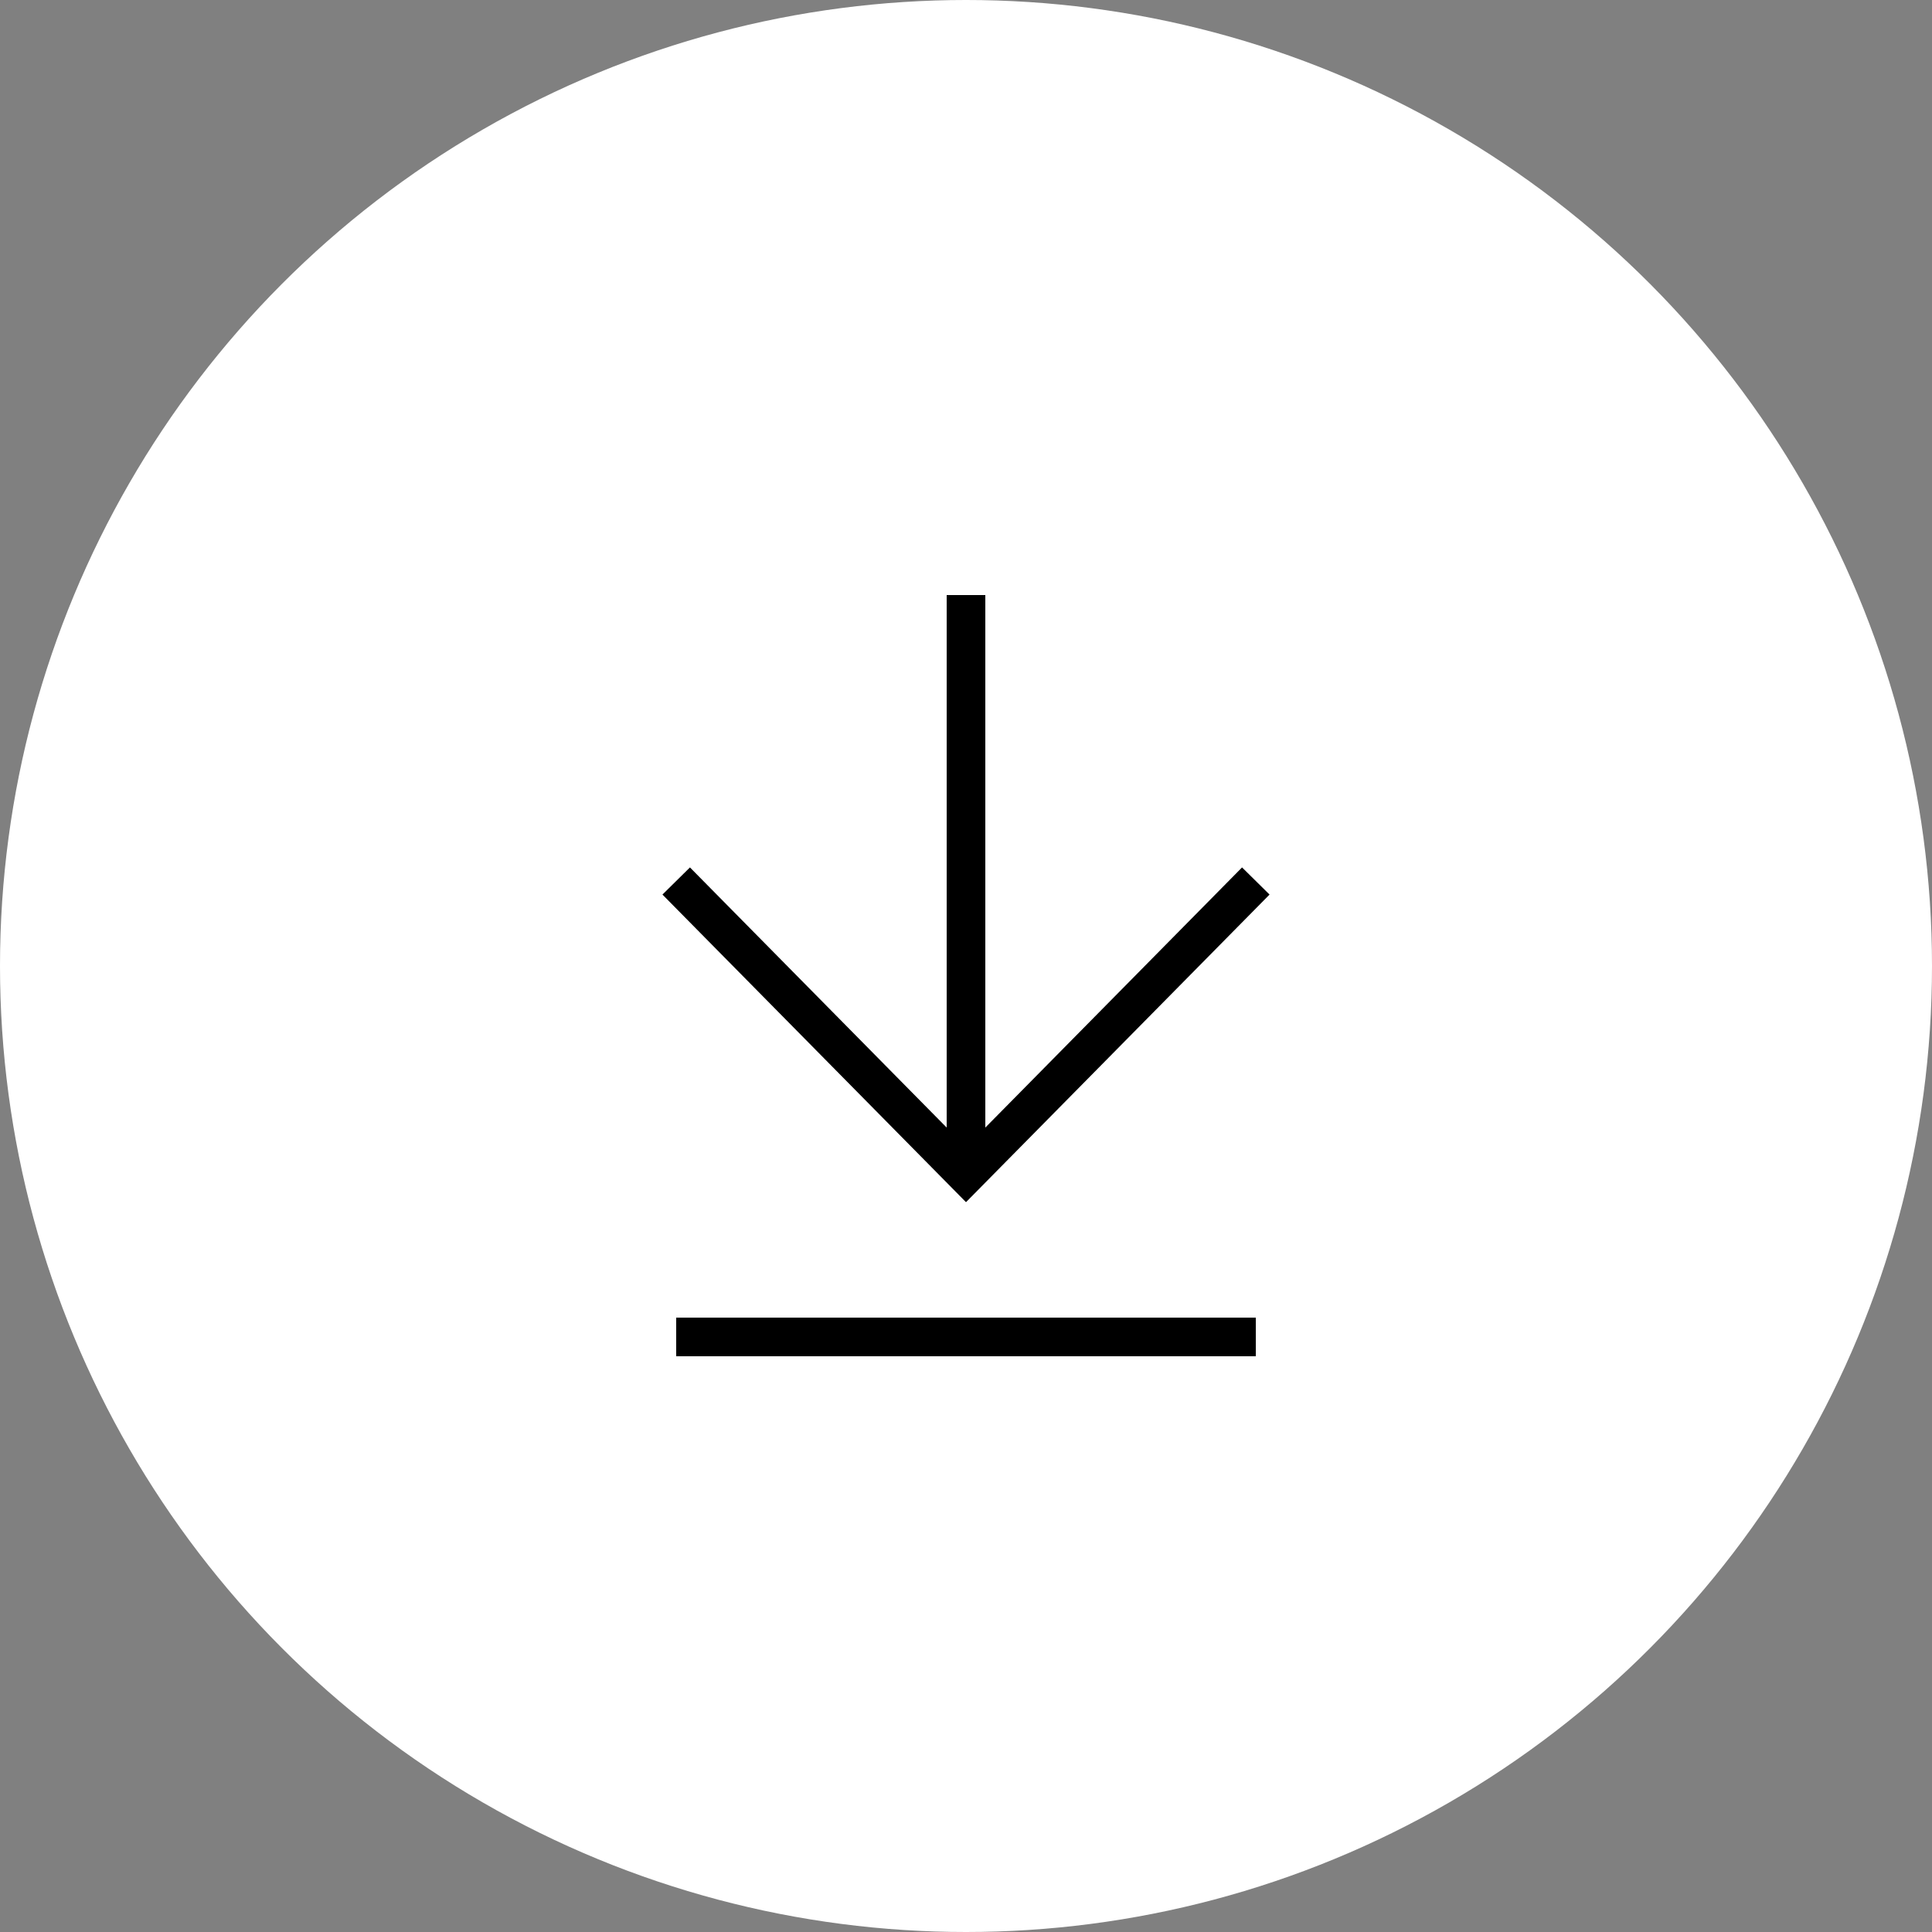 <svg xmlns="http://www.w3.org/2000/svg" viewBox="0 0 50 50"><rect x="0" y="0" width="50" height="50" fill="#808080" stroke="none"/><circle cx="25" cy="25" r="25" fill="#fff"/><path d="M32.5 22.8L25 30.4l-7.5-7.6m7.5 7.6v-15m-7.5 19.2h15" fill="none" stroke="#000" stroke-miterlimit="10"/></svg>